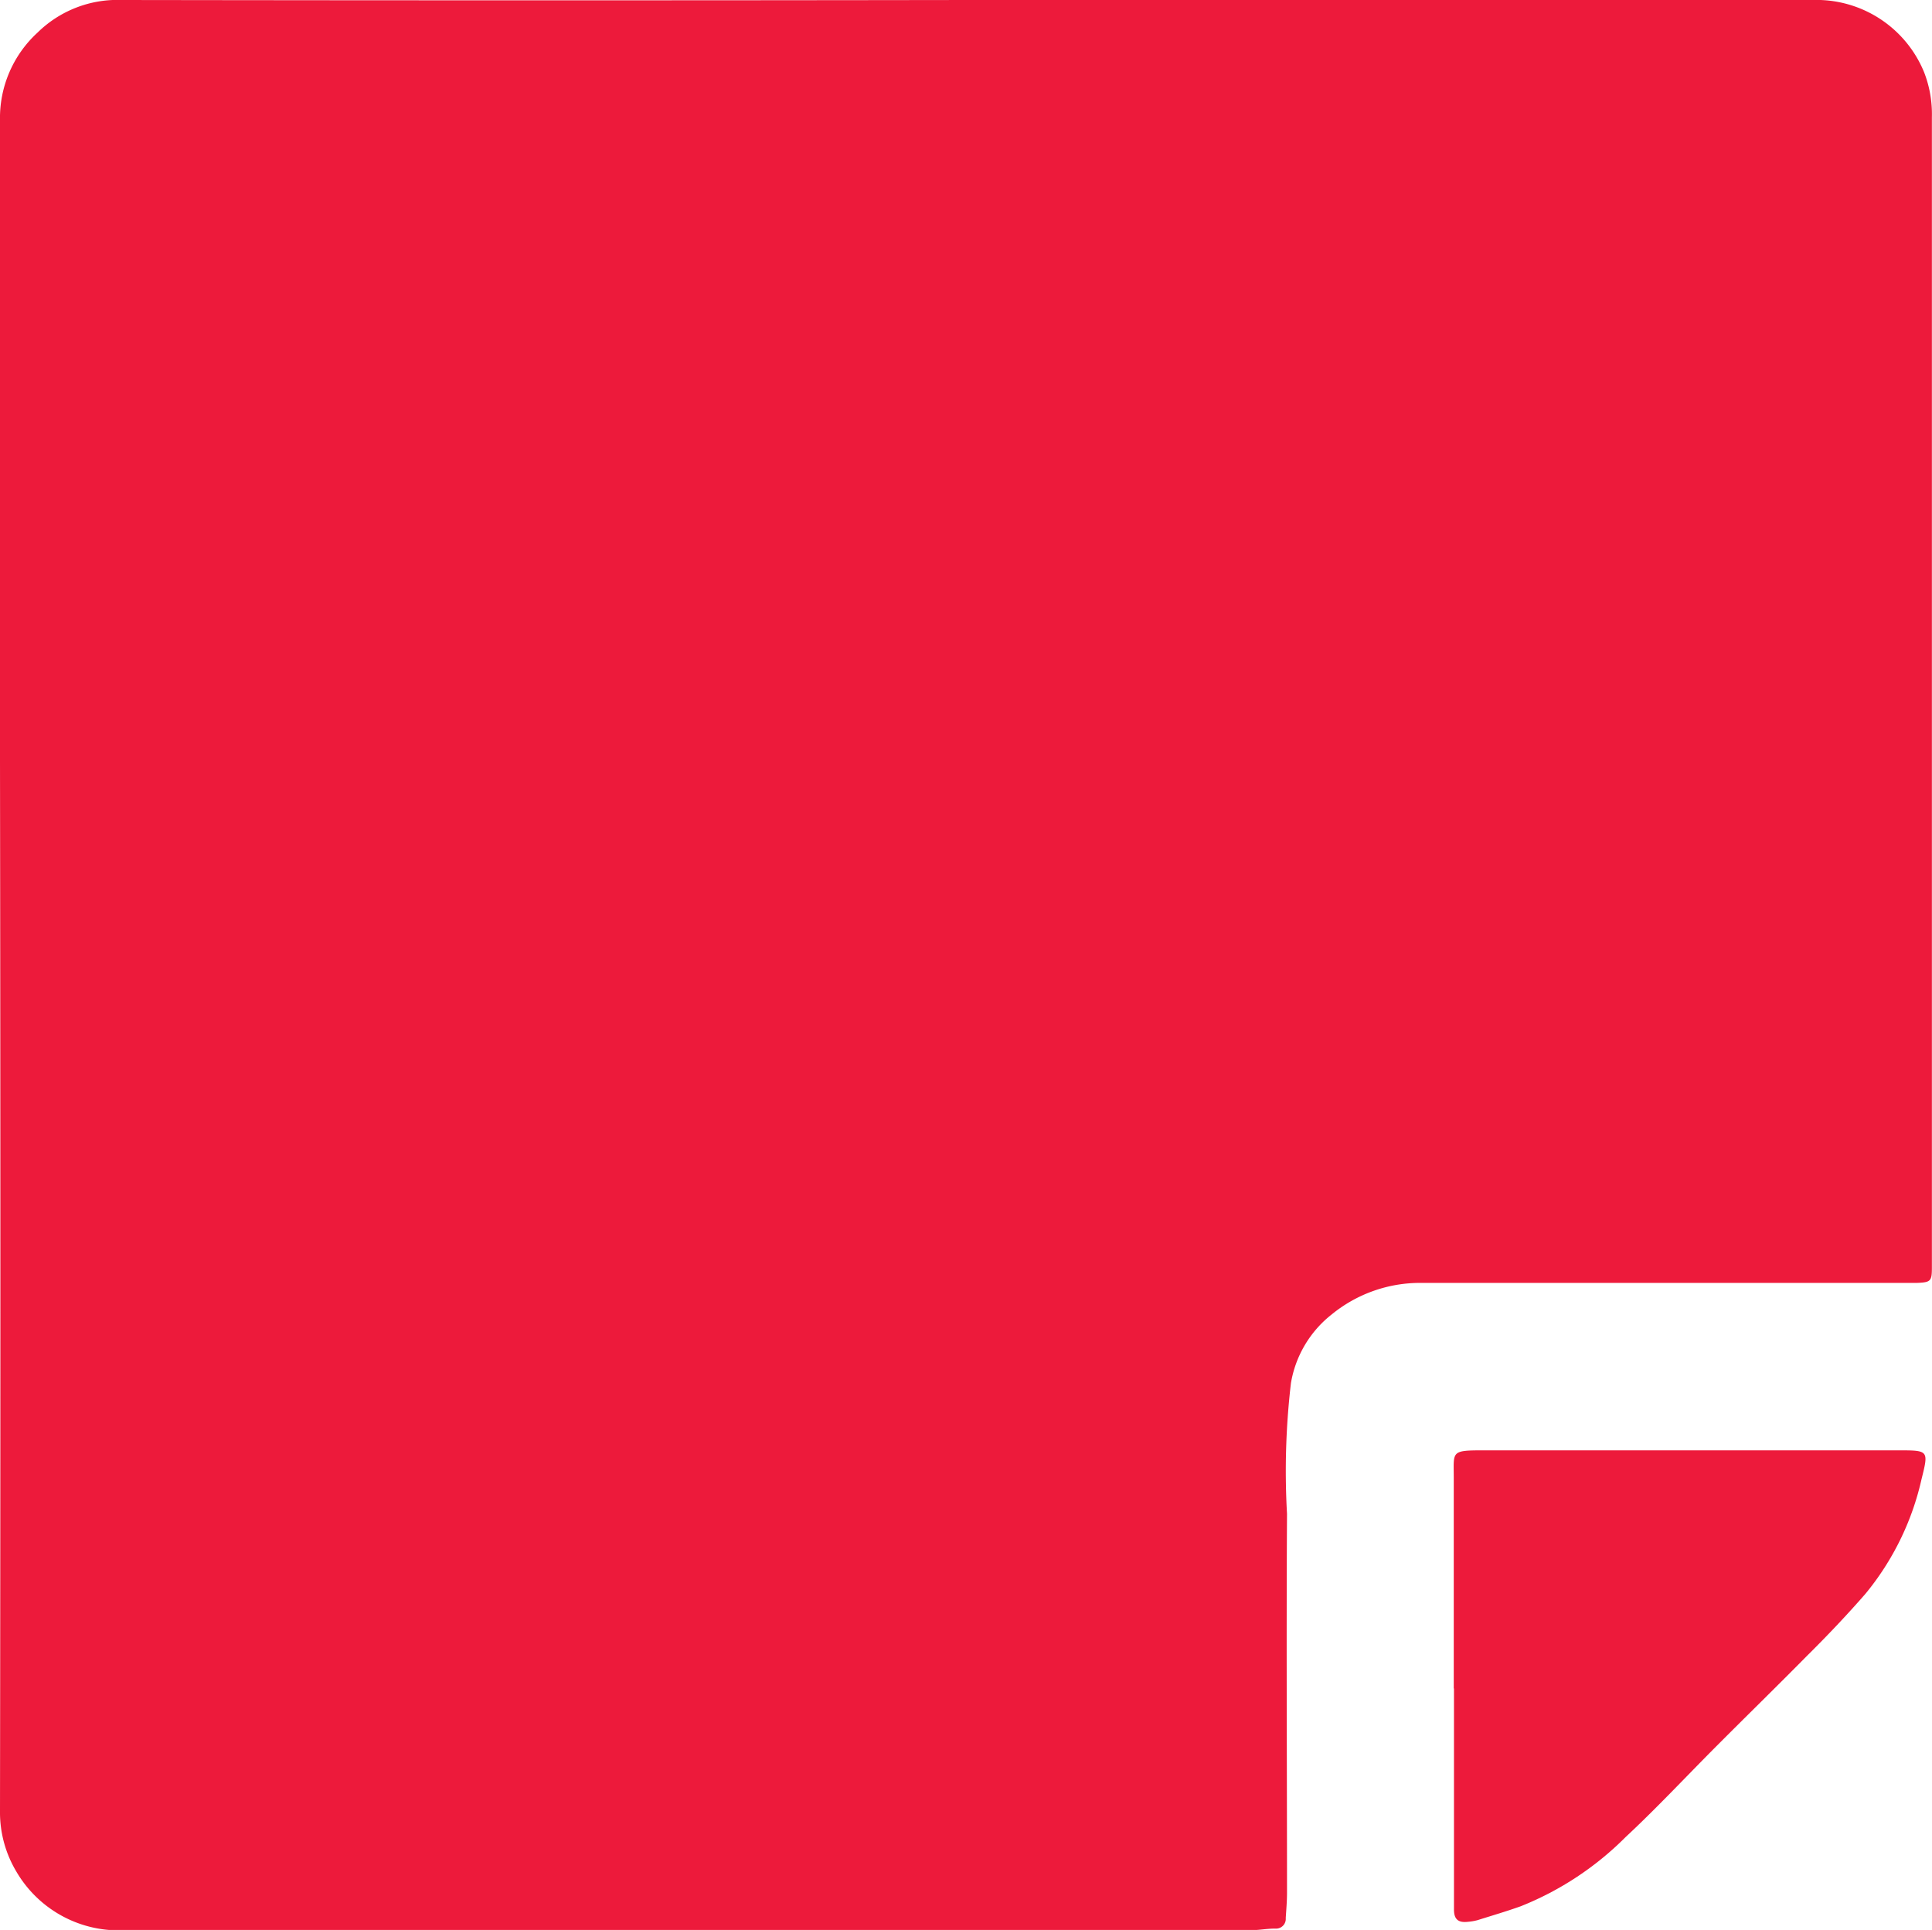 <svg xmlns="http://www.w3.org/2000/svg" xmlns:xlink="http://www.w3.org/1999/xlink" id="Group_6639" data-name="Group 6639" width="18.26" height="18.245" viewBox="0 0 18.26 18.245">
  <defs>
    <clipPath id="clip-path">
      <rect id="Rectangle_3394" data-name="Rectangle 3394" width="18.26" height="18.245" fill="#ed1a3b"/>
    </clipPath>
  </defs>
  <g id="Group_6638" data-name="Group 6638" clip-path="url(#clip-path)">
    <path id="Path_9567" data-name="Path 9567" d="M9.151,0q4.028,0,8.055,0a1.1,1.1,0,0,1,.979.682,1.094,1.094,0,0,1,.074.427q0,5.362,0,10.724c0,.051,0,.1,0,.152,0,.127-.012.138-.142.143-.108,0-.216,0-.324,0q-2.178,0-4.357,0a1.32,1.32,0,0,0-.852.3,1.045,1.045,0,0,0-.383.648,7.148,7.148,0,0,0-.037,1.235c-.007,1.194,0,2.389,0,3.583,0,.079-.007.159-.012.238a.092.092,0,0,1-.1.1c-.076,0-.152.015-.228.015l-10.639,0a1.12,1.12,0,0,1-1.034-.56A1.089,1.089,0,0,1,0,17.123Q.007,12.156,0,7.19q0-3.027,0-6.053A1.094,1.094,0,0,1,.354.309,1.076,1.076,0,0,1,1.153,0q4,.006,8,0Z" transform="translate(0 0)" fill="#ed1a3b"/>
    <path id="Path_9568" data-name="Path 9568" d="M180.132,182.013c0-.664,0-1.328,0-1.992,0-.245-.03-.259.267-.259q1.968,0,3.936,0c.286,0,.286,0,.218.273a2.6,2.6,0,0,1-.53,1.083c-.174.2-.364.4-.553.587-.285.289-.575.572-.861.859s-.559.58-.853.854a2.931,2.931,0,0,1-.991.654c-.134.048-.271.088-.407.131a.509.509,0,0,1-.093.016c-.088.01-.132-.021-.131-.119,0-.461,0-.921,0-1.382,0-.235,0-.47,0-.705Z" transform="translate(-166.392 -166.051)" fill="#ed1a3b"/>
  </g>
</svg>